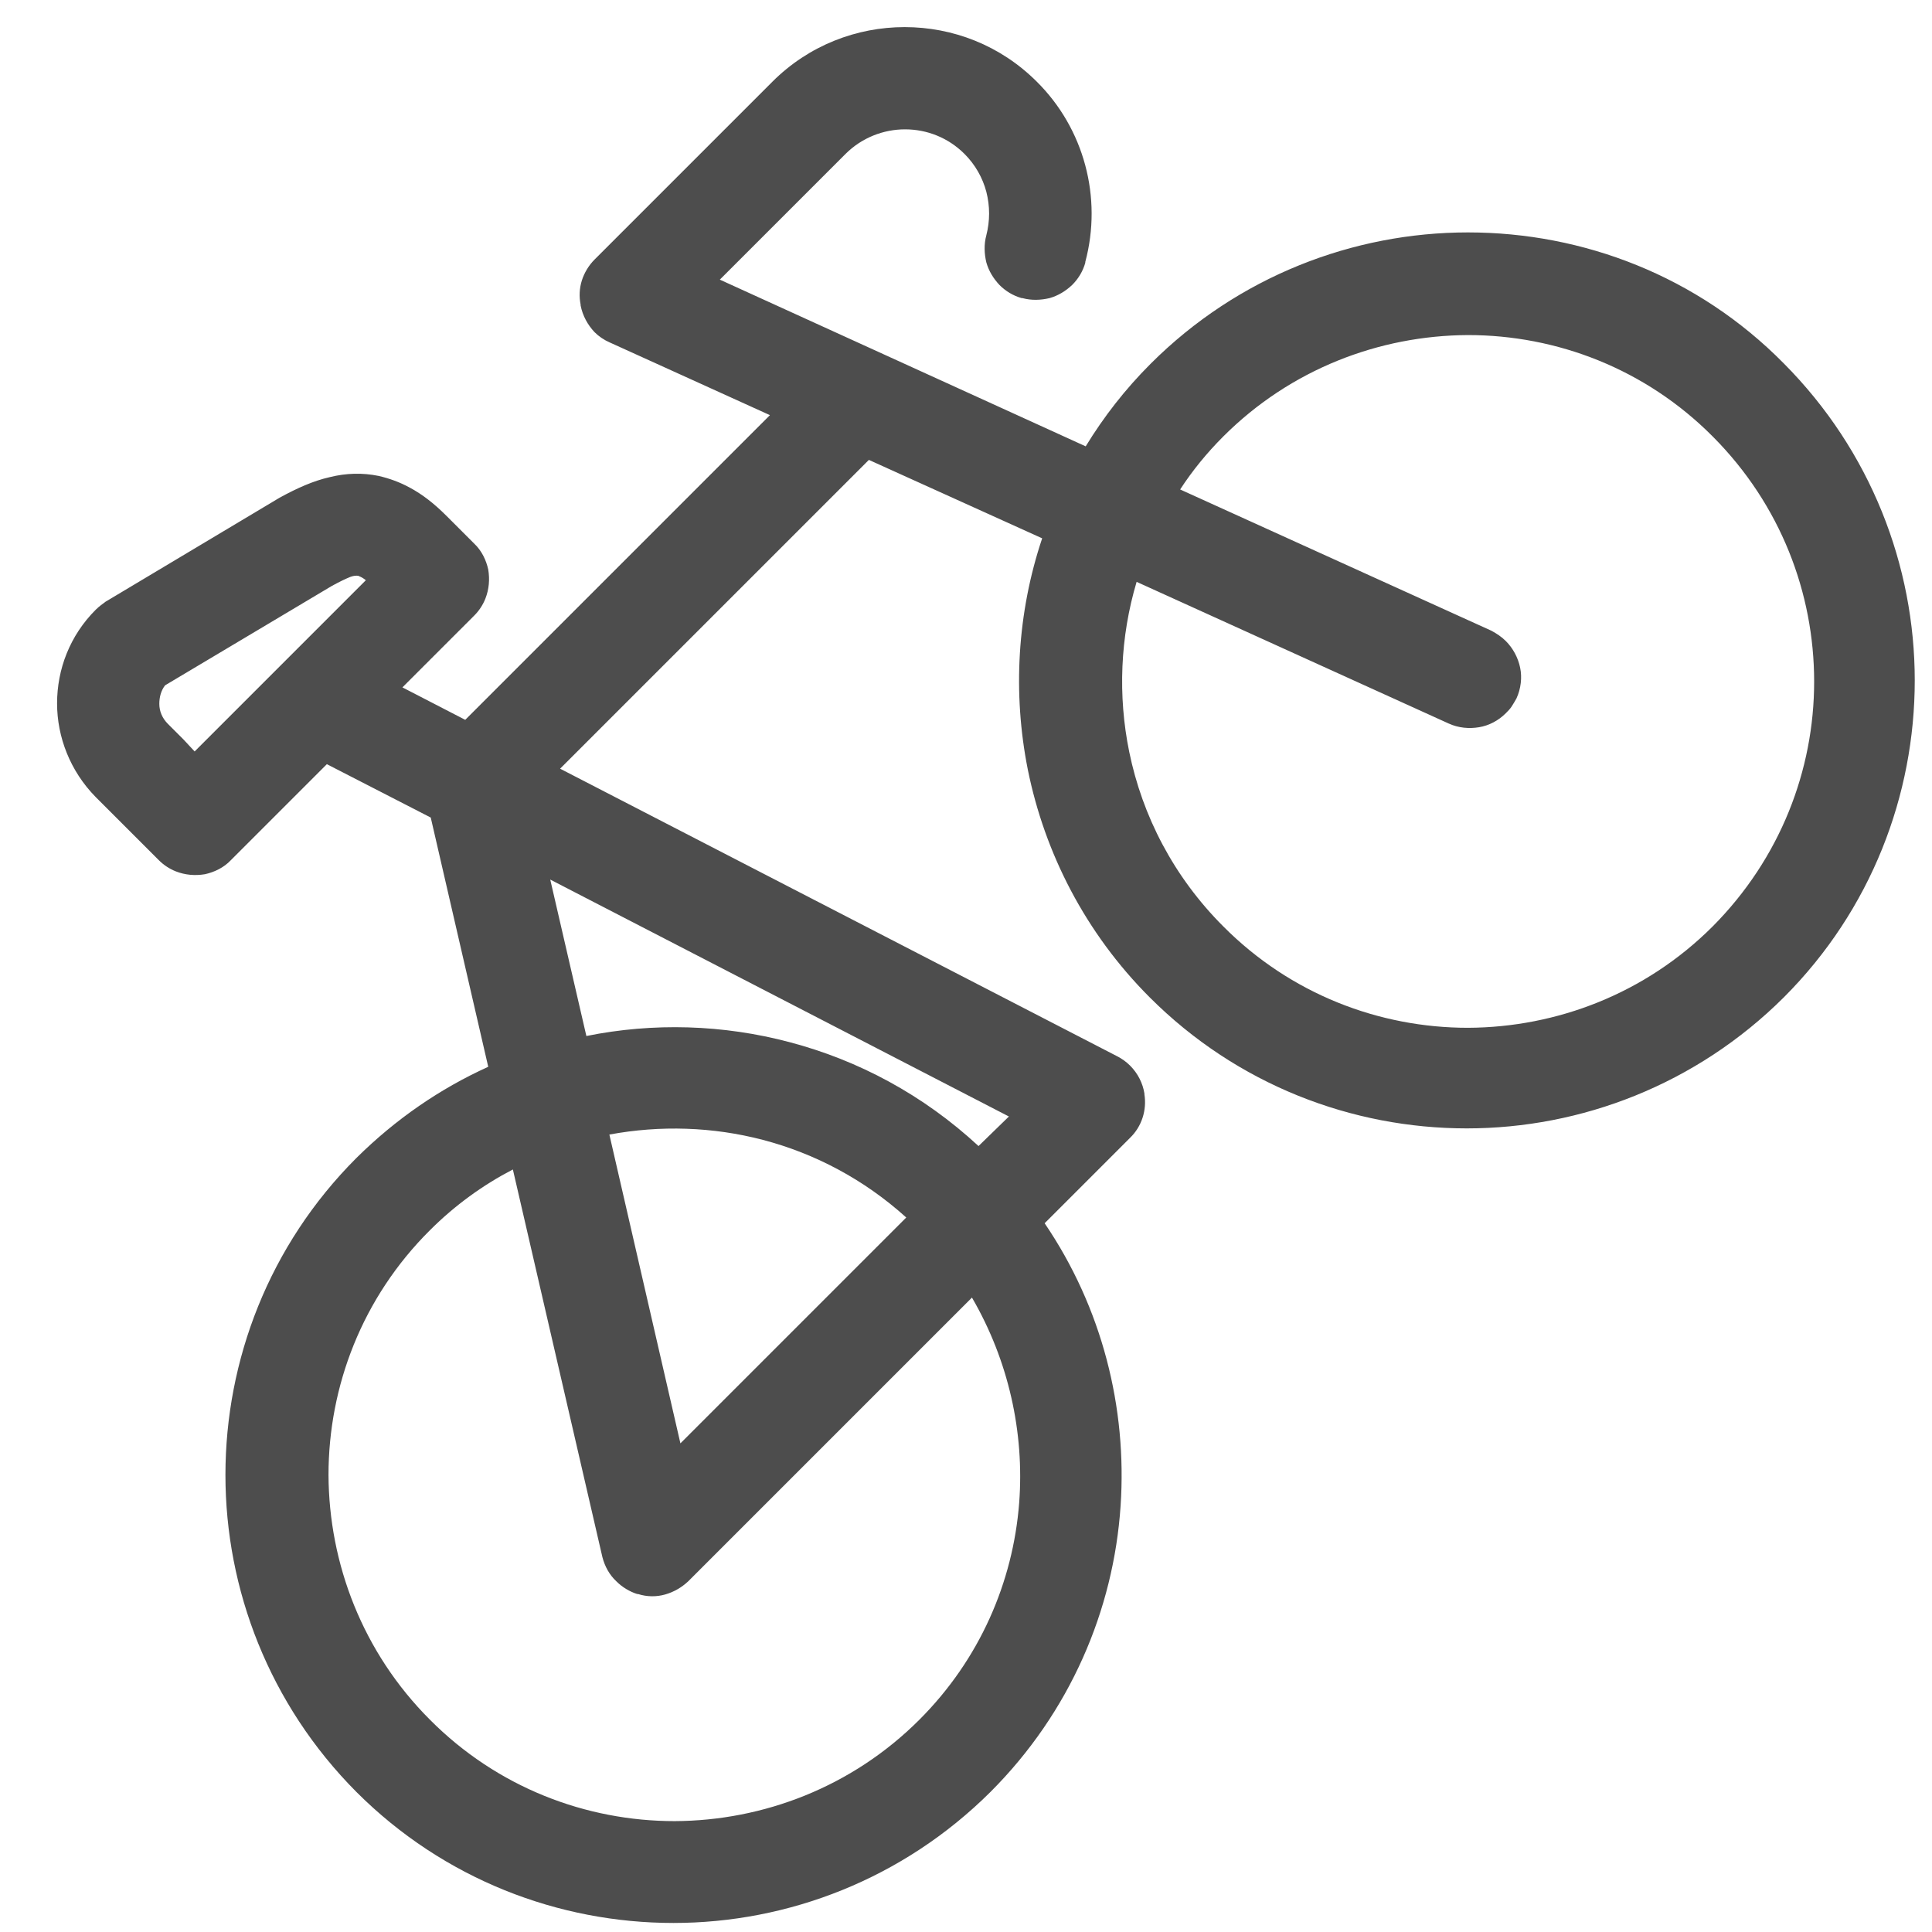 <?xml version="1.0" encoding="UTF-8"?>
<!-- Generator: Adobe Illustrator 27.2.0, SVG Export Plug-In . SVG Version: 6.00 Build 0)  -->
<svg xmlns="http://www.w3.org/2000/svg" xmlns:xlink="http://www.w3.org/1999/xlink" version="1.1" id="Layer_2_00000090255634667231868790000012320221112124446377_" x="0px" y="0px" viewBox="0 0 470.5 470.5" style="enable-background:new 0 0 470.5 470.5;" xml:space="preserve">
<style type="text/css">
	.st0{fill:#4D4D4D;}
</style>
<g>
	<path class="st0" d="M369.3,170C369.3,170,369.3,170,369.3,170C369.2,170,369.2,170.1,369.3,170L369.3,170z"></path>
	<path class="st0" d="M357.5,56.6c-27.9,0-56,10.7-77.3,32c-6.2,6.2-11.4,12.9-15.8,20.1l-89.1-40.6l30.6-30.6c4-4,9.3-6,14.5-6   c5.3,0,10.5,2,14.5,6c2.6,2.6,4.4,5.8,5.3,9.2c0.9,3.5,0.9,7.1,0,10.6l0,0l0,0c-0.6,2.2-0.5,4.5,0,6.6c0.6,2.1,1.7,3.9,3.2,5.5   c1.5,1.5,3.3,2.6,5.4,3.2l0.1,0l0.1,0c2.2,0.6,4.5,0.5,6.6,0c2.1-0.6,3.9-1.7,5.5-3.2c1.5-1.5,2.6-3.3,3.2-5.4l0-0.1l0-0.1   c4.2-15.7-0.3-32.5-11.8-43.9c-8.9-8.9-20.5-13.3-32.2-13.3c-11.6,0-23.3,4.4-32.2,13.3l-43.3,43.3c-1.4,1.4-2.5,3.2-3.1,5.1   c-0.6,1.9-0.7,3.9-0.3,5.9l0,0c0,0,0,0.1,0,0.1c0,0,0,0,0,0.1l0,0c0.5,2.5,1.7,4.7,3.4,6.5c1,1,2.3,1.9,3.7,2.5l0,0l39,17.7   l-74.2,74.2L98,167.4l17.5-17.5c1.2-1.2,2.1-2.6,2.7-4.1c0.9-2.3,1.1-4.7,0.7-7.1c-0.5-2.3-1.6-4.6-3.4-6.3l-6.8-6.8   c-2.9-2.9-5.8-5.2-9-6.9c-2.4-1.3-4.9-2.2-7.5-2.8c-3.9-0.8-7.9-0.7-11.9,0.3c-4,0.9-8,2.7-12.2,5l0,0l-42.5,25.4l-0.1,0.1   c-0.4,0.3-1.3,0.9-2.2,1.8c-6.3,6.3-9.4,14.5-9.4,22.8c0,8.2,3.2,16.5,9.4,22.8l15.4,15.4c1.2,1.2,2.6,2.1,4.1,2.7   c2.3,0.9,4.7,1.1,7.1,0.7c2.3-0.5,4.6-1.6,6.3-3.4l23.4-23.4l25.3,13l14,60.7c-11.7,5.3-22.5,12.7-32.1,22.2   c-21.3,21.3-31.9,49.3-31.9,77.2c0,27.9,10.7,55.9,31.9,77.2c21.3,21.3,49.3,31.9,77.2,31.9c27.9,0,55.9-10.7,77.2-31.9   c19.4-19.4,30-44.3,31.7-69.7c1.6-23.9-4.5-48.2-18.5-68.8l20.8-20.8c2.9-2.8,4.1-6.8,3.5-10.6l0-0.1l0-0.1   c-0.4-2.5-1.6-4.9-3.5-6.8c-0.9-0.9-2-1.7-3.2-2.3l0,0l-135.6-70l75.2-75.2l42.2,19.1c-6.1,18.2-7.2,37.7-3.5,56.3   c4.1,20.3,14,39.8,29.7,55.5c21.3,21.3,49.3,31.9,77.2,31.9c27.9,0,55.9-10.7,77.2-31.9c21.3-21.3,31.9-49.3,31.9-77.2   c0-27.9-10.7-55.9-31.9-77.2C413.4,67.2,385.5,56.6,357.5,56.6z M276.8,141.7l76,34.5l0,0c2.4,1.1,5,1.3,7.4,0.9   c2.4-0.4,4.7-1.6,6.5-3.4c0.5-0.5,1-1,1.4-1.6c0.4-0.6,0.8-1.3,1.2-2c1.1-2.4,1.4-5.1,0.9-7.5c-0.5-2.4-1.7-4.7-3.5-6.5   c-1-1-2.2-1.8-3.5-2.5l0,0l-75.8-34.4c3-4.6,6.5-8.9,10.5-12.9c16.4-16.4,38-24.6,59.6-24.7c21.6,0,43.2,8.2,59.6,24.7l0,0l0.1,0.1   c16.4,16.5,24.6,38,24.6,59.6c0,21.6-8.3,43.1-24.7,59.6c-16.4,16.4-38,24.6-59.6,24.7c-21.6,0-43.2-8.2-59.6-24.7   c-12.1-12.1-19.7-26.9-22.9-42.5C272.2,169.4,272.8,155.1,276.8,141.7z M238.3,279.1c-13.5-12.5-29.3-20.9-46-25.3   c-16.2-4.3-33.2-4.8-49.5-1.5l-8.8-38.1l111.7,57.7L238.3,279.1z M148.4,276.3c12.4-2.3,25.2-1.9,37.4,1.3   c12.6,3.3,24.6,9.6,34.9,18.9l-55,55L148.4,276.3z M248.2,366c-1.5,19.3-9.6,38.1-24.3,52.8c-16.4,16.4-38,24.6-59.6,24.7   c-21.6,0-43.2-8.2-59.6-24.7c-16.4-16.4-24.6-38-24.7-59.6c0-21.6,8.2-43.2,24.7-59.6c6.1-6.1,12.9-11,20.2-14.8l21.8,94.4l0,0   c0.6,2.3,1.7,4.3,3.4,5.9c1.4,1.4,3.2,2.5,5.1,3.1l0,0c0,0,0,0,0.1,0c0,0,0,0,0.1,0l0,0c2.2,0.7,4.5,0.7,6.6,0.1   c2.1-0.6,4-1.7,5.6-3.2l69.1-69.1C245.6,331.3,249.5,348.8,248.2,366z M44.7,180.1l-3.8-3.8c-1.4-1.4-2.1-3.1-2.1-4.9   c0-1.6,0.4-3.2,1.4-4.5l40.6-24.2c2-1.1,3.5-1.8,4.5-2.2c0.8-0.3,1.3-0.3,1.6-0.3c0.2,0,0.4,0,0.5,0.1c0.2,0.1,0.6,0.2,1.3,0.7   c0.1,0.1,0.3,0.2,0.4,0.3l-41.7,41.7L44.7,180.1z"></path>
</g>
</svg>
